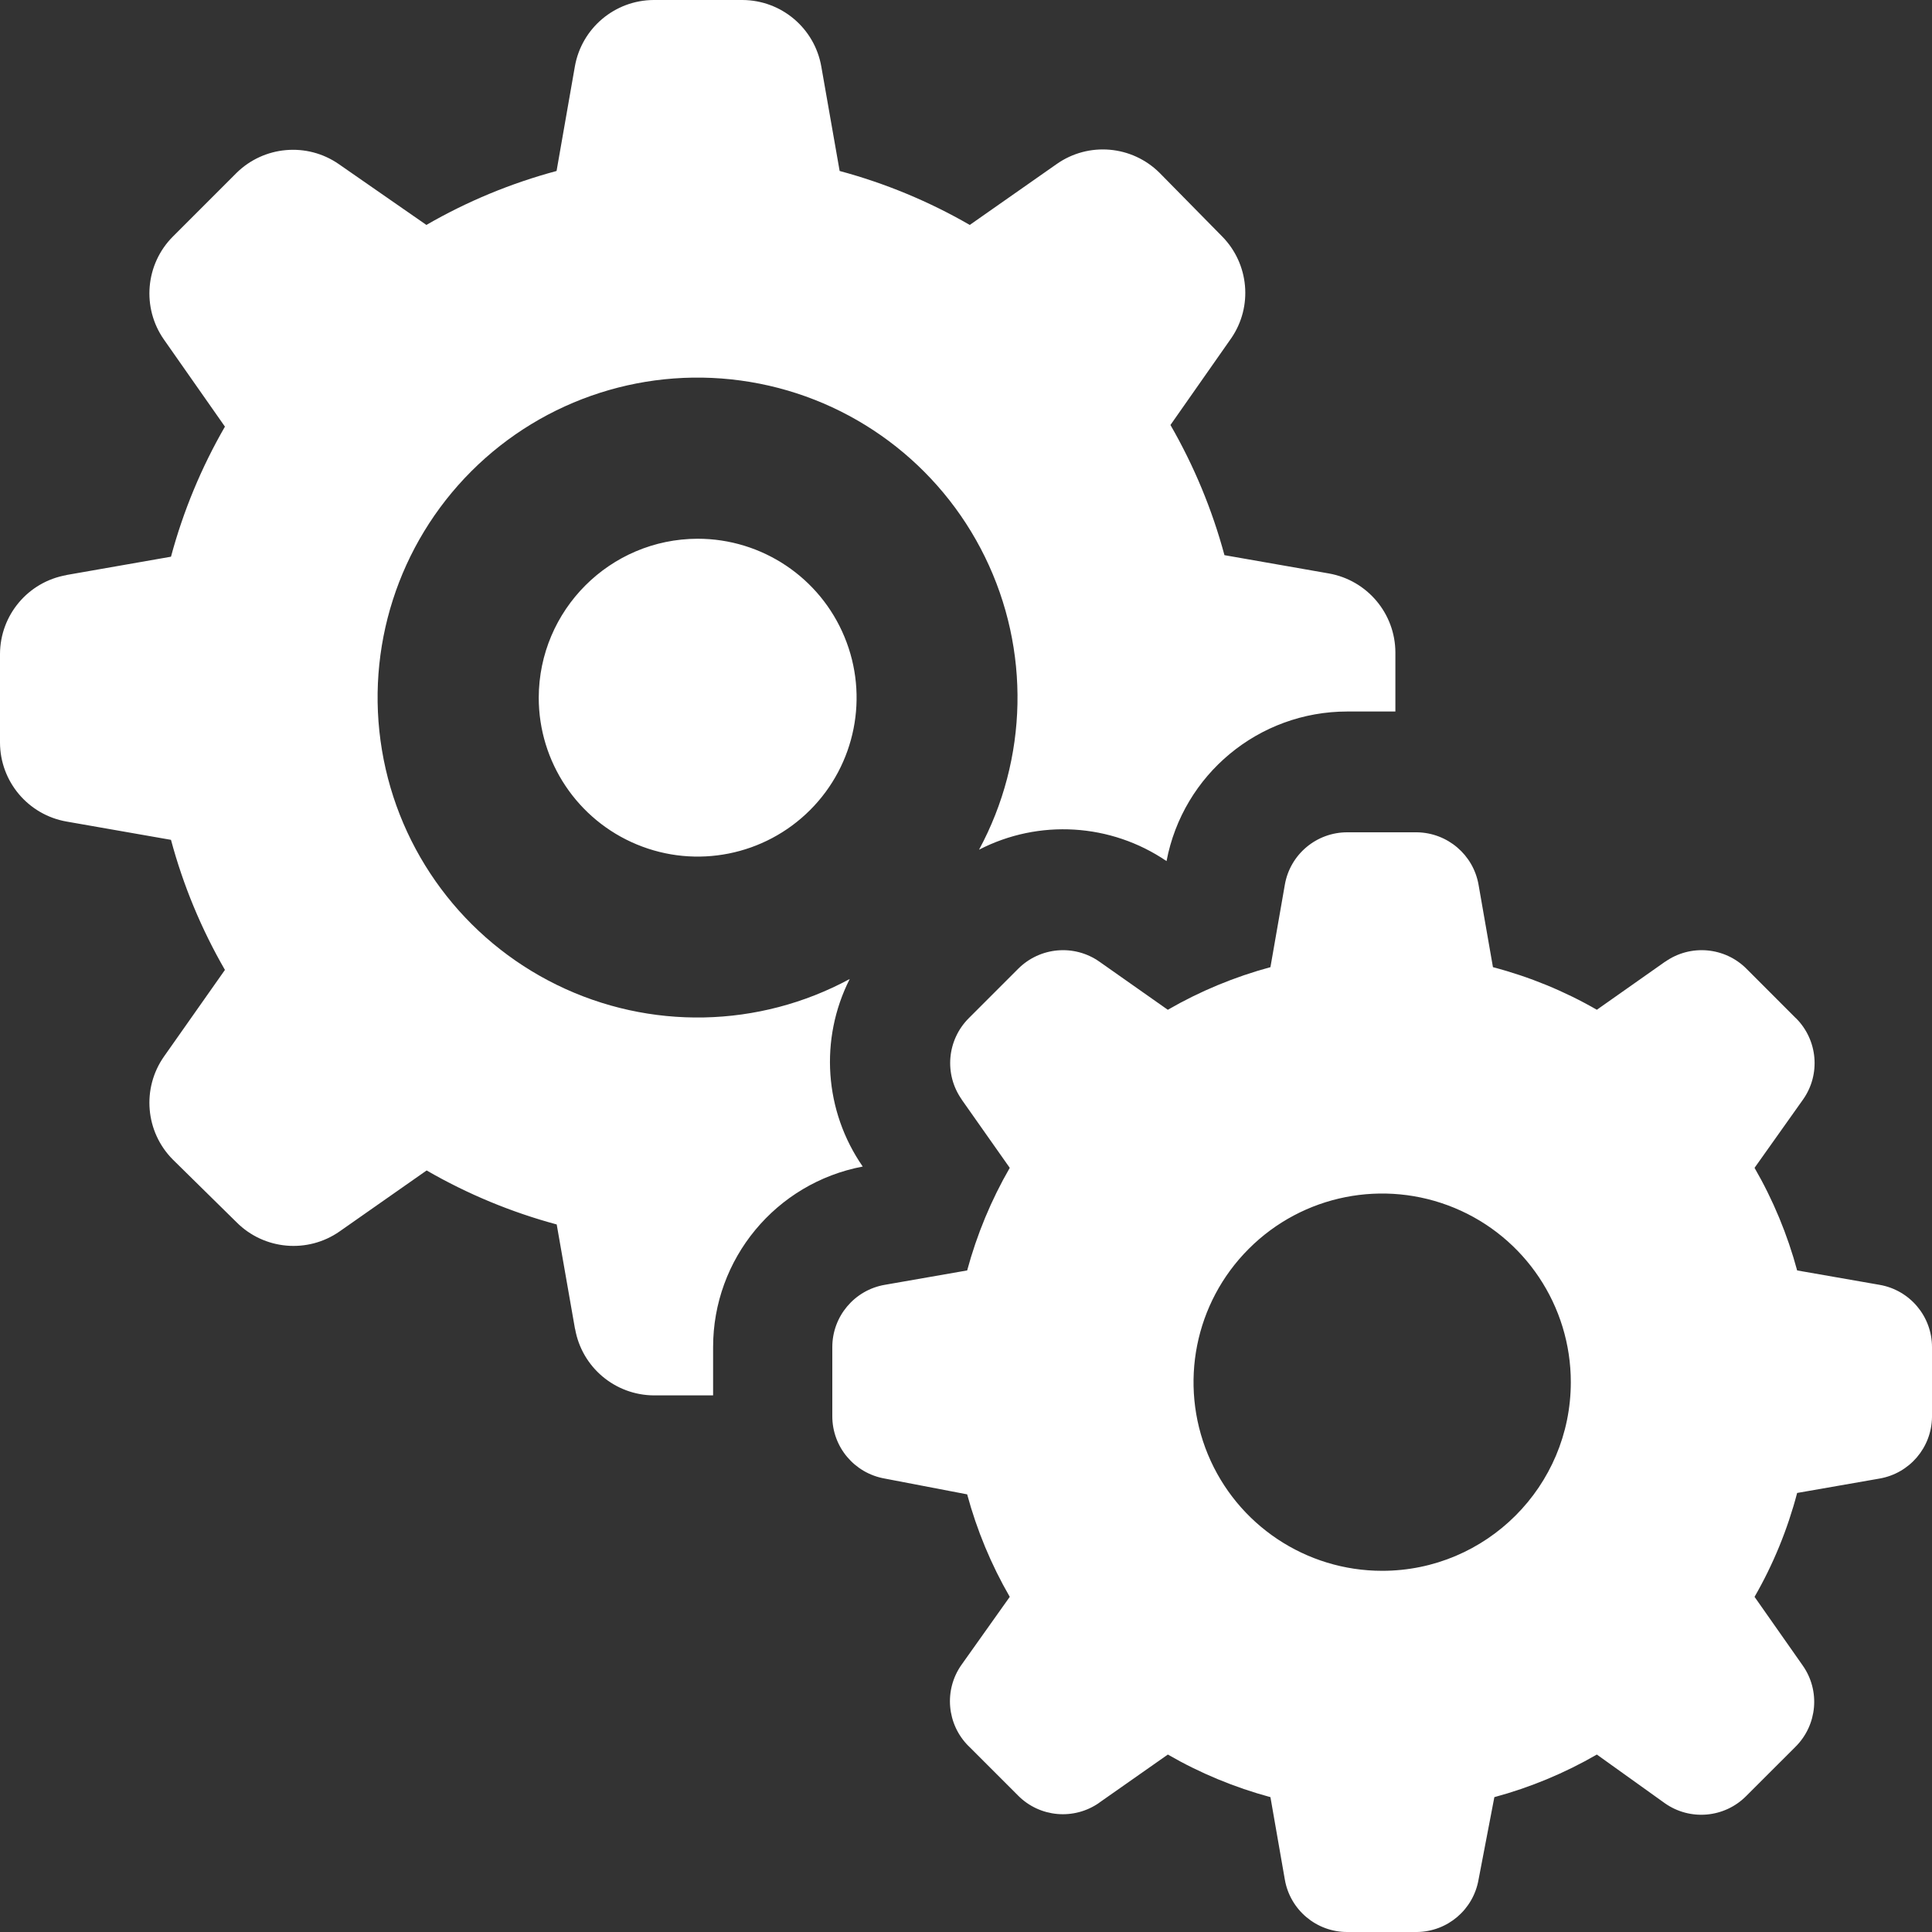<?xml version="1.0" encoding="UTF-8"?>
<svg xmlns="http://www.w3.org/2000/svg" xmlns:xlink="http://www.w3.org/1999/xlink" width="40px" height="40px" viewBox="0 0 40 40" version="1.1">
  <rect x="0" y="0" width="40" height="40" fill="#333333" stroke="none"/>
  <title>icon-settings</title>
  <g id="Final-Landing-Page" stroke="none" stroke-width="1" fill="none" fill-rule="evenodd">
    <g id="Desktop" transform="translate(-974, -2819)" fill="#FFFFFF" fill-rule="nonzero">
      <g id="Group-16" transform="translate(938, 2783)">
        <g id="np_settings_791024_FFFFFF" transform="translate(36, 36)">
          <path d="M14.445,11.154 C15.775,11.154 16.976,11.956 17.484,13.186 C17.994,14.415 17.712,15.831 16.772,16.771 C15.831,17.712 14.415,17.994 13.186,17.484 C11.956,16.975 11.154,15.775 11.154,14.445 C11.158,12.629 12.629,11.158 14.445,11.154 L14.445,11.154 Z M17.593,20.269 C15.71,21.287 13.452,21.333 11.531,20.392 C9.609,19.451 8.259,17.642 7.908,15.531 C7.556,13.42 8.245,11.271 9.758,9.757 C11.271,8.244 13.42,7.556 15.531,7.908 C17.642,8.259 19.452,9.609 20.392,11.53 C21.333,13.452 21.287,15.709 20.27,17.592 C21.508,16.953 22.999,17.044 24.152,17.828 C24.493,16.032 26.064,14.731 27.894,14.731 L28.89,14.731 L28.89,13.506 C28.886,12.701 28.307,12.014 27.514,11.873 L25.351,11.494 C25.097,10.552 24.721,9.646 24.233,8.799 L25.494,6.999 C25.941,6.344 25.861,5.464 25.306,4.898 L24.008,3.579 C23.436,3.01 22.538,2.932 21.878,3.396 L20.078,4.657 C19.232,4.169 18.326,3.793 17.384,3.54 L17.004,1.376 C16.864,0.582 16.177,0.003 15.371,0 L13.535,0 C12.73,0.003 12.042,0.582 11.902,1.376 L11.523,3.54 C10.58,3.793 9.673,4.168 8.828,4.657 L7.012,3.396 C6.355,2.942 5.467,3.02 4.898,3.579 L3.579,4.898 C3.009,5.47 2.931,6.371 3.396,7.033 L4.657,8.833 C4.169,9.678 3.793,10.584 3.54,11.526 L1.376,11.905 L1.376,11.907 C0.582,12.046 0.003,12.734 0,13.54 L0,15.376 C0.003,16.181 0.582,16.869 1.376,17.009 L3.54,17.388 C3.793,18.331 4.169,19.236 4.657,20.081 L3.396,21.873 C2.931,22.535 3.009,23.436 3.579,24.008 L4.898,25.306 C5.469,25.879 6.37,25.958 7.033,25.494 L8.833,24.233 C9.678,24.721 10.584,25.097 11.526,25.351 L11.905,27.514 L11.907,27.514 C12.046,28.307 12.734,28.886 13.54,28.89 L14.764,28.89 L14.764,27.894 C14.762,26.064 16.063,24.493 17.862,24.152 C17.066,23.004 16.963,21.515 17.592,20.27 L17.593,20.269 Z M40,27.894 L40,29.338 C39.992,29.97 39.536,30.504 38.914,30.612 L37.208,30.91 C37.01,31.663 36.714,32.387 36.326,33.061 L37.323,34.482 C37.69,35.003 37.627,35.713 37.175,36.164 L36.149,37.189 L36.151,37.187 C35.701,37.639 34.99,37.701 34.469,37.334 L33.061,36.326 C32.395,36.711 31.682,37.007 30.939,37.208 L30.612,38.914 C30.504,39.536 29.97,39.992 29.338,40 L27.894,40 C27.256,40.002 26.709,39.542 26.601,38.914 L26.303,37.208 C25.56,37.007 24.845,36.711 24.179,36.326 L22.758,37.323 L22.76,37.323 C22.237,37.69 21.527,37.628 21.078,37.175 L20.053,36.15 L20.053,36.151 C19.601,35.701 19.539,34.99 19.906,34.469 L20.906,33.061 C20.521,32.395 20.225,31.682 20.024,30.939 L18.318,30.612 C17.69,30.502 17.23,29.957 17.232,29.318 L17.232,27.894 C17.23,27.256 17.69,26.709 18.318,26.601 L20.024,26.303 C20.225,25.56 20.521,24.845 20.906,24.179 L19.909,22.763 L19.911,22.763 C19.544,22.242 19.606,21.532 20.057,21.081 L21.082,20.056 L21.081,20.057 C21.532,19.606 22.242,19.544 22.763,19.911 L24.179,20.907 L24.179,20.906 C24.845,20.521 25.56,20.225 26.303,20.024 L26.601,18.318 C26.709,17.69 27.256,17.231 27.894,17.232 L29.338,17.232 C29.97,17.242 30.504,17.698 30.612,18.318 L30.91,20.024 C31.663,20.222 32.387,20.518 33.061,20.906 L34.477,19.909 L34.477,19.911 C34.998,19.544 35.709,19.606 36.159,20.057 L37.184,21.083 L37.184,21.081 C37.635,21.532 37.698,22.242 37.331,22.763 L36.326,24.179 C36.711,24.845 37.007,25.56 37.208,26.303 L38.914,26.601 C39.542,26.709 40.002,27.256 40,27.894 L40,27.894 Z M32.522,28.616 C32.522,27.036 31.571,25.612 30.112,25.008 C28.651,24.404 26.971,24.737 25.855,25.855 C24.737,26.971 24.404,28.651 25.008,30.112 C25.612,31.571 27.036,32.522 28.616,32.522 C30.773,32.522 32.522,30.773 32.522,28.616 L32.522,28.616 Z" id="icon-settings"></path>
        </g>
      </g>
    </g>
  </g>
</svg>
